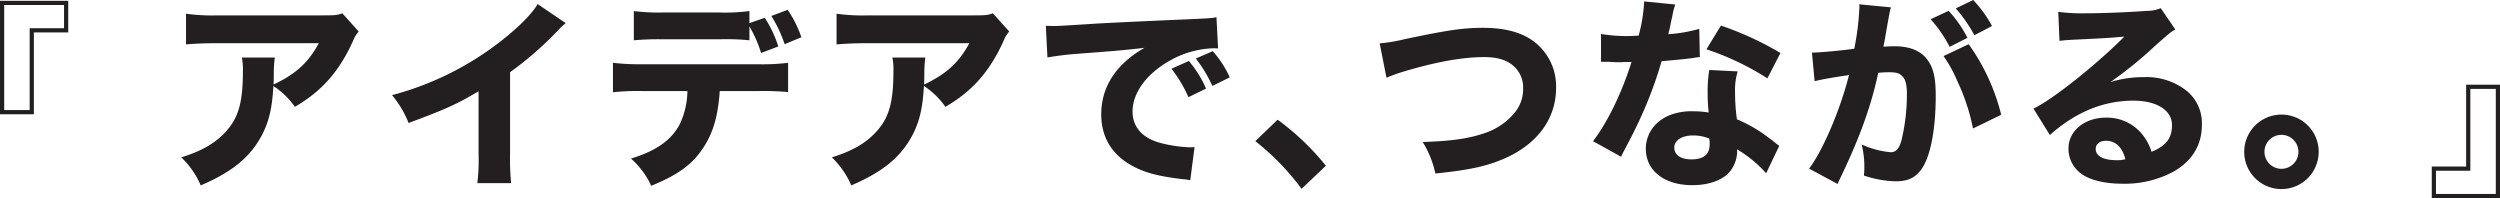 <?xml version="1.0" encoding="UTF-8"?> <svg xmlns="http://www.w3.org/2000/svg" width="596.438" height="47.272" viewBox="0 0 596.438 47.272"><g id="グループ_235" data-name="グループ 235" transform="translate(-269.769 -1407.378)"><g id="グループ_232" data-name="グループ 232"><path id="パス_679" data-name="パス 679" d="M355.346,1414.9a7.5,7.5,0,0,0-1.415,2.392c-3.319,7.224-7.42,11.862-13.814,15.572a19.051,19.051,0,0,0-5.125-4.979c-.293,5.369-1.075,8.591-2.831,11.91-2.783,5.125-6.981,8.591-14.5,11.813a20.509,20.509,0,0,0-4.637-6.688c5.369-1.659,8.835-3.807,11.373-7.029,2.44-3.075,3.319-6.736,3.319-13.521a14.076,14.076,0,0,0-.244-3.271h7.859a30.367,30.367,0,0,0-.244,4.15c0,.244,0,.878-.048,2.294,5.271-2.489,8.3-5.223,10.787-9.86H321.666c-2.929,0-5.321.1-7.518.292v-7.321a45.8,45.8,0,0,0,7.615.39h25.188c2.782,0,3.27-.049,4.49-.488Z" fill="#231f20"></path><path id="パス_680" data-name="パス 680" d="M404.738,1412.894a16.422,16.422,0,0,0-1.855,1.758,82.59,82.59,0,0,1-11.423,9.957v19.233a60.654,60.654,0,0,0,.245,7.224h-8.054a47.8,47.8,0,0,0,.293-7.078v-14.839c-5.077,3.026-7.86,4.3-16.694,7.566a24.168,24.168,0,0,0-3.955-6.639,72.139,72.139,0,0,0,25.725-12.691c4.3-3.319,7.566-6.59,9.03-9.03Z" fill="#231f20"></path><path id="パス_681" data-name="パス 681" d="M441.486,1429.1c-.391,5.76-1.514,9.811-3.808,13.326-2.587,4.1-6.15,6.688-12.545,9.274a19.492,19.492,0,0,0-4.832-6.492c6.053-1.855,9.664-4.393,11.666-8.249a19.051,19.051,0,0,0,1.806-7.859H422.937a52.6,52.6,0,0,0-6.932.293v-7.029a55.164,55.164,0,0,0,7.03.341h27.53a50.012,50.012,0,0,0,7.225-.341v6.98a63.308,63.308,0,0,0-7.079-.244Zm7.077-12.106a54.958,54.958,0,0,0-7.126-.244H427.916a63.508,63.508,0,0,0-6.932.244v-6.98a46.206,46.206,0,0,0,7.029.342h13.278a45.286,45.286,0,0,0,7.272-.342v2.88l3.661-1.269a27.536,27.536,0,0,1,3.222,6.834l-4.1,1.562a30.028,30.028,0,0,0-2.783-6.346Zm8.4.928a30.844,30.844,0,0,0-3.172-6.736l3.9-1.465a27.334,27.334,0,0,1,3.27,6.541Z" fill="#231f20"></path><path id="パス_682" data-name="パス 682" d="M510.548,1414.9a7.523,7.523,0,0,0-1.415,2.392c-3.319,7.224-7.42,11.862-13.814,15.572a19.051,19.051,0,0,0-5.125-4.979c-.293,5.369-1.074,8.591-2.831,11.91-2.782,5.125-6.981,8.591-14.5,11.813a20.509,20.509,0,0,0-4.637-6.688c5.369-1.659,8.835-3.807,11.373-7.029,2.441-3.075,3.319-6.736,3.319-13.521a14.02,14.02,0,0,0-.244-3.271h7.86a30,30,0,0,0-.244,4.15c0,.244,0,.878-.049,2.294,5.271-2.489,8.3-5.223,10.787-9.86H476.868c-2.929,0-5.321.1-7.518.292v-7.321a45.8,45.8,0,0,0,7.615.39h25.188c2.782,0,3.27-.049,4.49-.488Z" fill="#231f20"></path><path id="パス_683" data-name="パス 683" d="M519.278,1413.529c1.123.048,1.708.048,1.9.048.928,0,1.221,0,8.152-.439,3.369-.244,11.764-.634,25.188-1.22,4.295-.2,4.588-.244,5.467-.439l.39,7.468a10.591,10.591,0,0,0-1.171-.049,22.488,22.488,0,0,0-10.4,2.978c-5.517,3.124-8.836,7.663-8.836,12.1,0,3.613,2.246,6.248,6.346,7.42a31.894,31.894,0,0,0,7.224,1.123c.293,0,.635,0,1.221-.049l-1.025,7.908a11.832,11.832,0,0,0-1.709-.245c-5.467-.634-8.884-1.464-11.813-3.026-5.076-2.636-7.712-6.883-7.712-12.447,0-6.59,3.515-11.96,10.3-15.864-4.881.537-5.076.585-15.961,1.415a70.485,70.485,0,0,0-7.176.878Zm34.022,17.035a31.178,31.178,0,0,0-4.051-6.784l4.149-1.855a26.215,26.215,0,0,1,4.1,6.589Zm5.711-2.684a32.362,32.362,0,0,0-3.953-6.541l4.051-1.758a25.143,25.143,0,0,1,4.052,6.248Z" fill="#231f20"></path><path id="パス_684" data-name="パス 684" d="M574.576,1435.934a61.031,61.031,0,0,1,11.519,10.983l-5.808,5.515a58.146,58.146,0,0,0-11.032-11.373Z" fill="#231f20"></path><path id="パス_685" data-name="パス 685" d="M598.929,1417.727a40.531,40.531,0,0,0,6.053-1.026c10.2-2.147,13.814-2.684,18.7-2.684,4.833,0,8.738.976,11.569,2.929a13.36,13.36,0,0,1,5.76,11.422c0,6.931-4,12.74-11.081,16.254-4.636,2.246-9.03,3.271-17.718,4.15a23.422,23.422,0,0,0-3.027-7.517c6.492-.2,10.836-.782,14.253-1.953a15.494,15.494,0,0,0,8.055-5.516,8.8,8.8,0,0,0,1.659-5.272,6.927,6.927,0,0,0-1.9-5.027c-1.661-1.709-4.052-2.49-7.42-2.49-5.076,0-11.422,1.123-19.233,3.466a39.943,39.943,0,0,0-4.05,1.464Z" fill="#231f20"></path><path id="パス_686" data-name="パス 686" d="M669.456,1408.452a14.5,14.5,0,0,0-.684,2.636c-.1.44-.342,1.513-.683,3.222-.2.732-.2.732-.293,1.22a34.776,34.776,0,0,0,7.371-1.269l.146,6.736a11.774,11.774,0,0,0-1.513.2c-1.709.244-3.71.44-7.615.781a97.07,97.07,0,0,1-5.32,14.156c-1.123,2.392-1.563,3.271-3.417,6.785-.635,1.221-.635,1.221-.928,1.855l-6.687-3.71c3.514-4.637,6.834-11.471,9.176-18.89-1.464,0-1.464,0-2.635.049h-.586c-.537,0-.537,0-2.2-.1h-1.854v-6.639a36.343,36.343,0,0,0,6.834.488c.292,0,1.22-.048,2.147-.1a39.066,39.066,0,0,0,1.318-8.152Zm21.672,40.271a28.862,28.862,0,0,0-6.931-5.712,7.8,7.8,0,0,1-1.659,5.224c-1.709,2.1-5.028,3.319-9.031,3.319-6.687,0-11.081-3.466-11.081-8.689,0-3.709,2.344-6.834,6.2-8.2a14.466,14.466,0,0,1,5.224-.733,21.119,21.119,0,0,1,3.564.293,44.281,44.281,0,0,1-.245-4.735,30.771,30.771,0,0,1,.39-5.417l6.785.341a14.8,14.8,0,0,0-.634,4.832,46.982,46.982,0,0,0,.439,6.59,33.536,33.536,0,0,1,7.371,4.247c.635.439,1.074.781,1.9,1.464.44.342.44.342.83.635Zm-17.425-9.03c-2.685,0-4.492,1.171-4.492,2.88,0,1.757,1.514,2.831,4.1,2.831,2.929,0,4.344-1.221,4.344-3.613a7.361,7.361,0,0,0-.1-1.366A10.312,10.312,0,0,0,673.7,1439.693Zm17.718-13.62a63.725,63.725,0,0,0-14.546-6.931l3.466-5.662a75.479,75.479,0,0,1,14.2,6.541Z" fill="#231f20"></path><path id="パス_687" data-name="パス 687" d="M702.055,1419.923h.293c1.465,0,7.322-.537,9.812-.927a65.528,65.528,0,0,0,1.22-9.861,4.888,4.888,0,0,0-.048-.731l7.565.731a12.028,12.028,0,0,0-.342,1.416c-.049.195-.439,2.294-1.122,6.3-.2,1.025-.2,1.074-.342,1.66,1.171-.049,1.855-.1,2.587-.1,3.466,0,6,.928,7.614,2.831,1.661,2,2.295,4.394,2.295,8.982,0,8.737-1.464,15.522-3.954,18.207-1.465,1.611-3.026,2.2-5.711,2.2a25.622,25.622,0,0,1-7.468-1.367,19.435,19.435,0,0,0,.1-2.2,22.2,22.2,0,0,0-.634-5.223,21.048,21.048,0,0,0,6.931,1.855c1.221,0,1.953-.781,2.538-2.733a46.945,46.945,0,0,0,1.319-11.13c0-2.343-.342-3.612-1.221-4.393-.634-.635-1.415-.83-3.173-.83a23.839,23.839,0,0,0-2.44.147c-1.708,7.956-4.393,15.376-8.933,24.845-.439.928-.488,1.026-.781,1.66l-6.785-3.661c3.319-4.344,7.468-14.155,9.518-22.307-3.466.488-6.784,1.073-8.2,1.464Zm32.608-9.957a27.633,27.633,0,0,1,4.49,6.442l-4.246,2.148a31.285,31.285,0,0,0-4.54-6.589Zm4.783,7.956a49.187,49.187,0,0,1,7.762,16.84l-6.737,3.271A47.057,47.057,0,0,0,736.859,1427a31.893,31.893,0,0,0-3.417-6.248Zm1.074-10.544a28.772,28.772,0,0,1,4.49,6.2l-4.2,2.2a35.213,35.213,0,0,0-4.442-6.394Z" fill="#231f20"></path><path id="パス_688" data-name="パス 688" d="M760.819,1410.209a43.573,43.573,0,0,0,6.346.342c4.2,0,10.251-.244,14.79-.585a8.3,8.3,0,0,0,3.319-.635l3.466,5.076c-1.026.586-1.074.586-4.881,3.954a93.238,93.238,0,0,1-10.593,8.591,26.8,26.8,0,0,1,8.054-1.171,15.448,15.448,0,0,1,10.2,3.319,9.975,9.975,0,0,1,3.563,8.1c0,4.735-2.293,8.542-6.687,11.08a24.589,24.589,0,0,1-12.252,2.929c-4.247,0-7.858-.878-9.909-2.44a7.309,7.309,0,0,1-2.978-5.955c0-4.2,3.808-7.371,8.982-7.371a10.83,10.83,0,0,1,8.592,3.954,12.482,12.482,0,0,1,2.245,4.2c3.465-1.415,4.88-3.27,4.88-6.345,0-3.564-3.612-5.858-9.225-5.858-7.175,0-13.862,2.783-19.915,8.2l-3.9-6.3c4.587-2.2,14.79-10.3,21.672-17.182-4,.341-4.833.39-12.007.732-1.563.1-2,.1-3.466.293Zm11.373,30.753c-1.464,0-2.441.78-2.441,1.952,0,1.708,1.855,2.685,5.028,2.685a7.124,7.124,0,0,0,2.051-.244C776.1,1442.475,774.487,1440.962,772.192,1440.962Z" fill="#231f20"></path><path id="パス_689" data-name="パス 689" d="M822.95,1443.6a8.884,8.884,0,1,1-8.885-8.883A8.854,8.854,0,0,1,822.95,1443.6Zm-12.936,0a4.052,4.052,0,1,0,4.051-4.051A4.041,4.041,0,0,0,810.014,1443.6Z" fill="#231f20"></path></g><g id="グループ_233" data-name="グループ 233"><path id="パス_690" data-name="パス 690" d="M270.269,1434.137v-26.064h15.278v6.54h-8.2v19.524Z" fill="none" stroke="#231f20" stroke-miterlimit="10" stroke-width="1"></path></g><g id="グループ_234" data-name="グループ 234"><path id="パス_691" data-name="パス 691" d="M865.707,1428.085v26.065H850.429v-6.541h8.2v-19.524Z" fill="none" stroke="#231f20" stroke-miterlimit="10" stroke-width="1"></path></g></g></svg> 